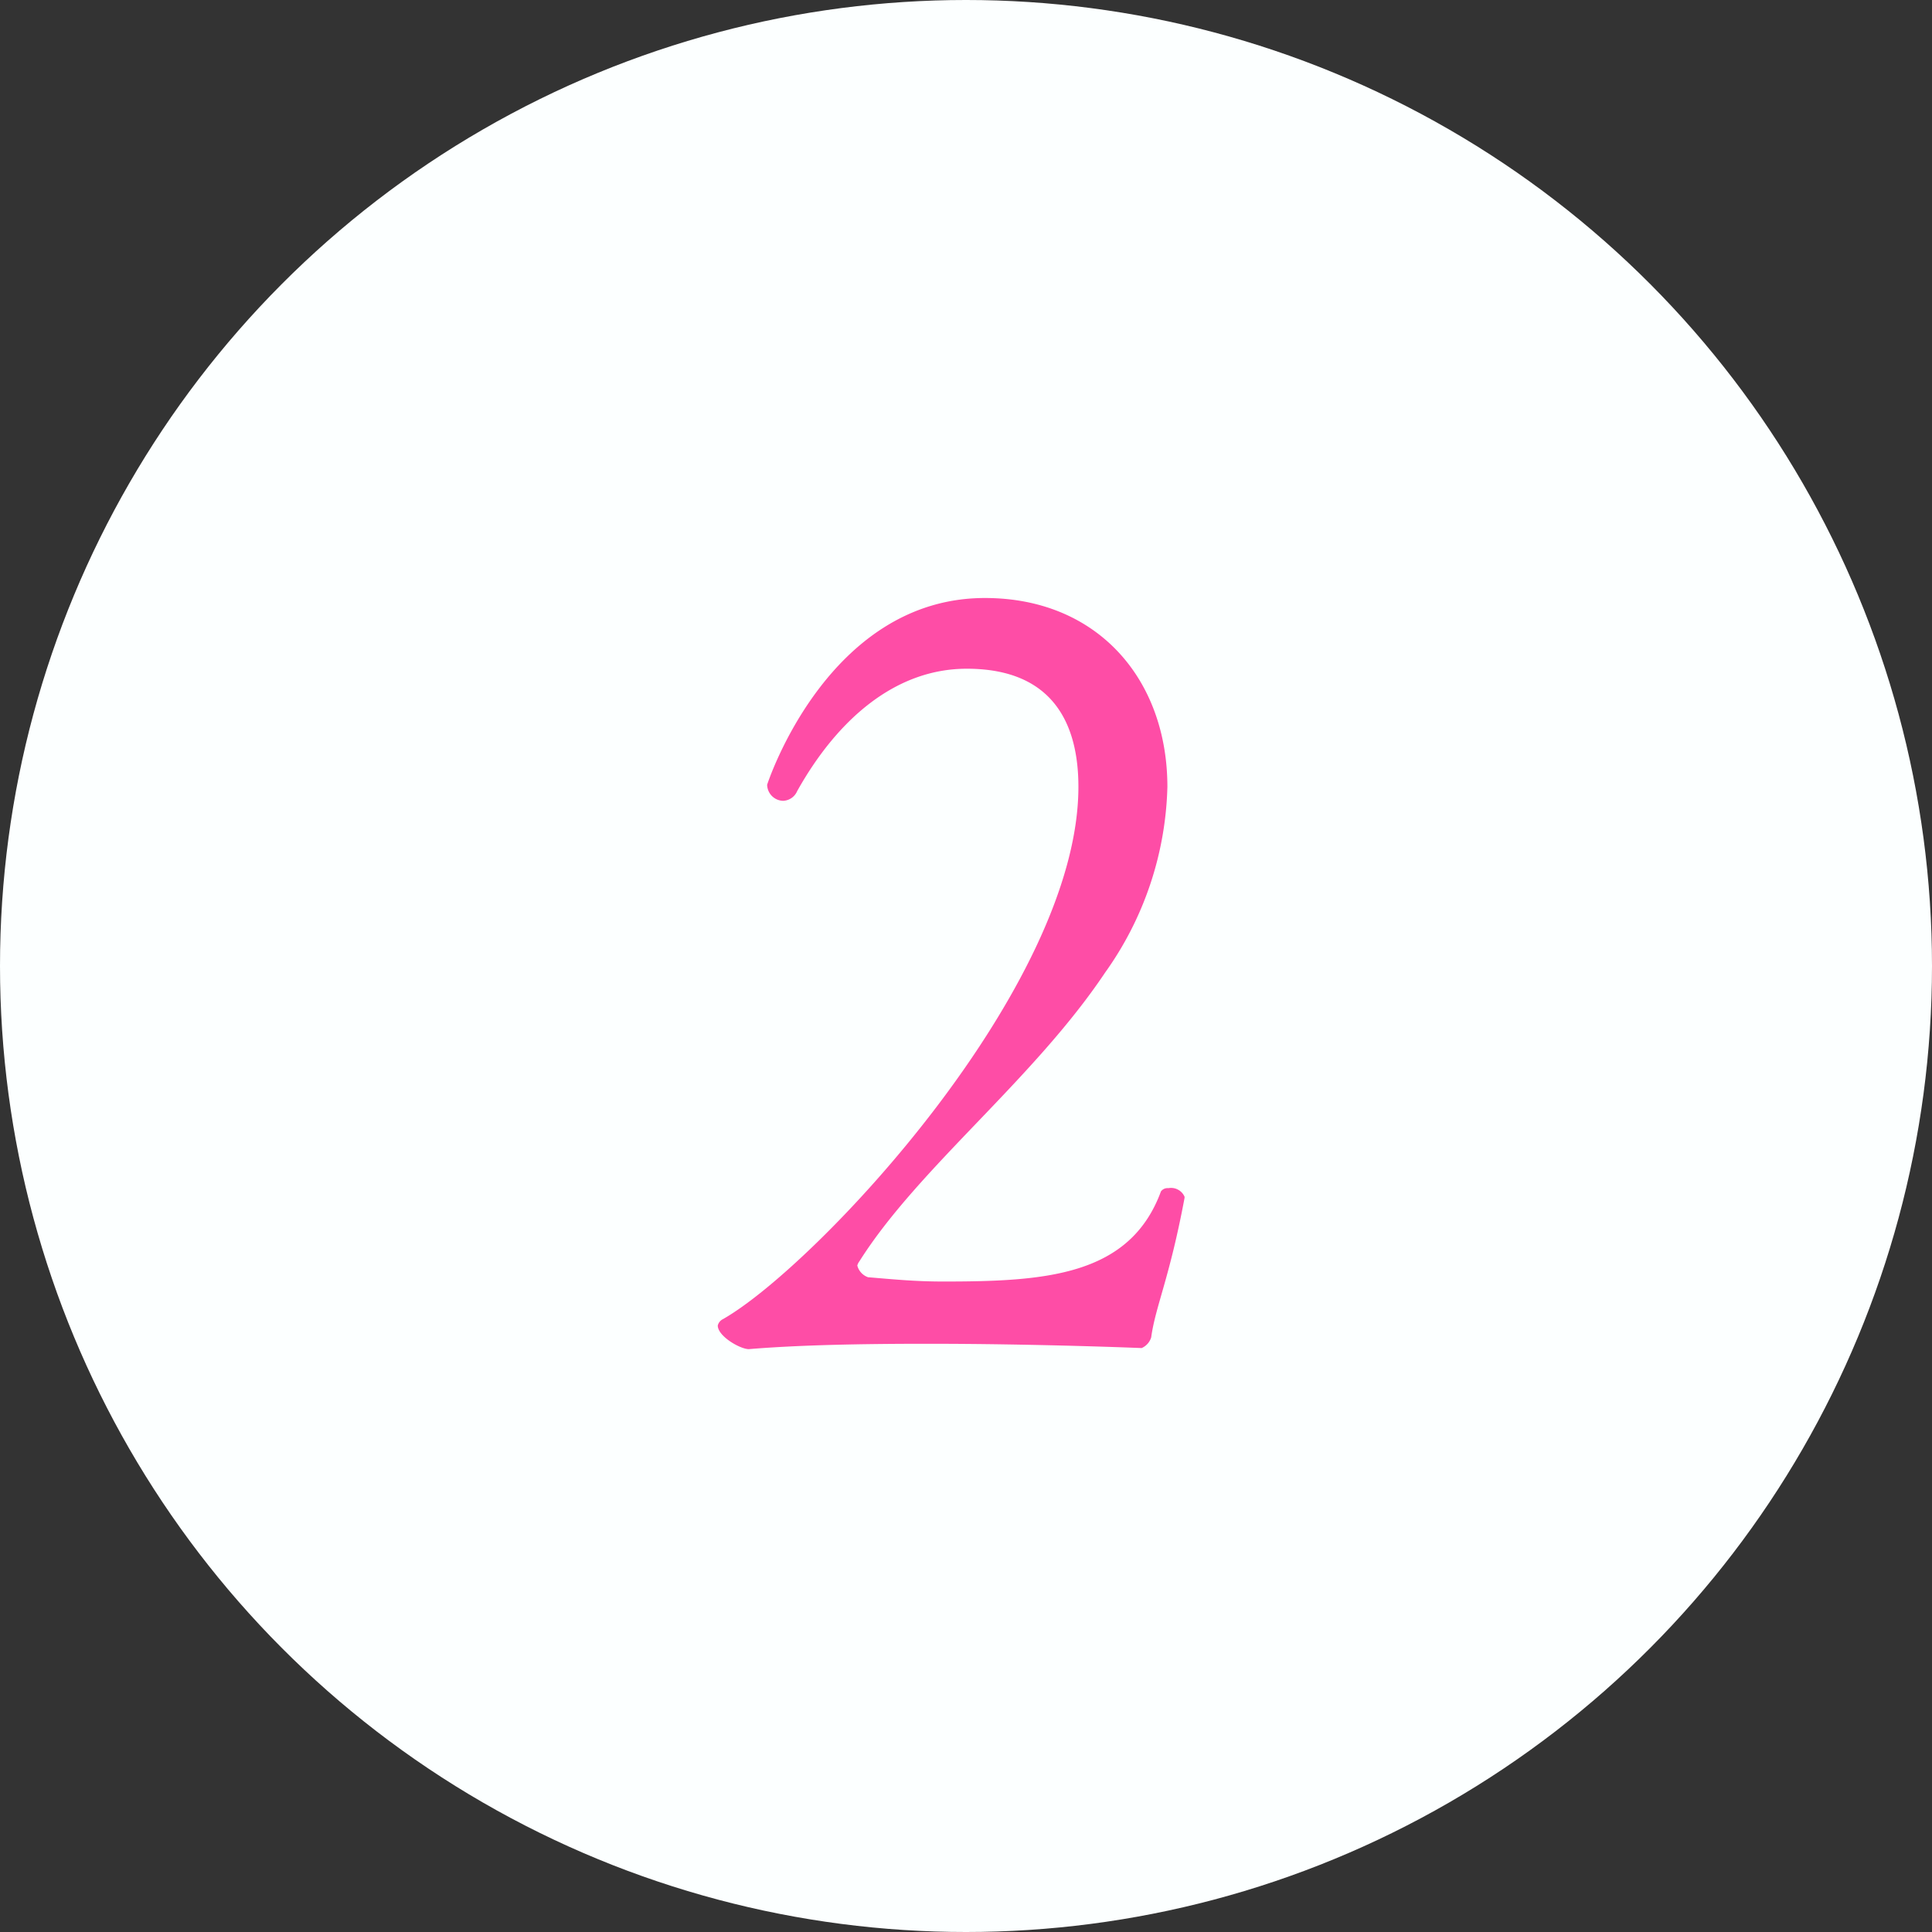 <svg id="txt_teiki02.svg" xmlns="http://www.w3.org/2000/svg" width="99" height="99" viewBox="0 0 99 99">
  <rect x="0" y="0" width="99" height="99" fill="#333333" stroke="none"/>
  <defs>
    <style>
      .cls-1 {
        fill: #fcffff;
      }

      .cls-2 {
        fill: #fe4da6;
        fill-rule: evenodd;
      }
    </style>
  </defs>
  <circle id="楕円形_4" data-name="楕円形 4" class="cls-1" cx="49.5" cy="49.5" r="49.5"/>
  <path id="_2" data-name="2" class="cls-2" d="M1624.7,278.379v-0.055a0.755,0.755,0,0,0-.83-0.44,0.419,0.419,0,0,0-.38.165c-1.6,4.344-5.94,4.619-11.16,4.619-1.43,0-2.53-.11-3.85-0.22a0.865,0.865,0,0,1-.55-0.6,0.663,0.663,0,0,1,.11-0.22c3.02-4.784,8.91-9.294,12.59-14.793a17.085,17.085,0,0,0,3.19-9.514c0-5.5-3.57-9.678-9.35-9.678-8.08,0-11.16,9.568-11.16,9.568a0.841,0.841,0,0,0,.82.825,0.82,0.82,0,0,0,.72-0.5c2.03-3.629,5-6.269,8.69-6.269,4.4,0,5.72,2.805,5.72,6.049,0,10.284-13.48,24.582-18.21,27.277a0.5,0.5,0,0,0-.27.33c0,0.55,1.15,1.21,1.59,1.21,2.64-.22,5.94-0.275,9.13-0.275,5.72,0,11,.22,11,0.22a0.876,0.876,0,0,0,.49-0.55C1623.21,283.933,1623.93,282.5,1624.7,278.379Z" transform="translate(-1564 -217)"/>
</svg>
